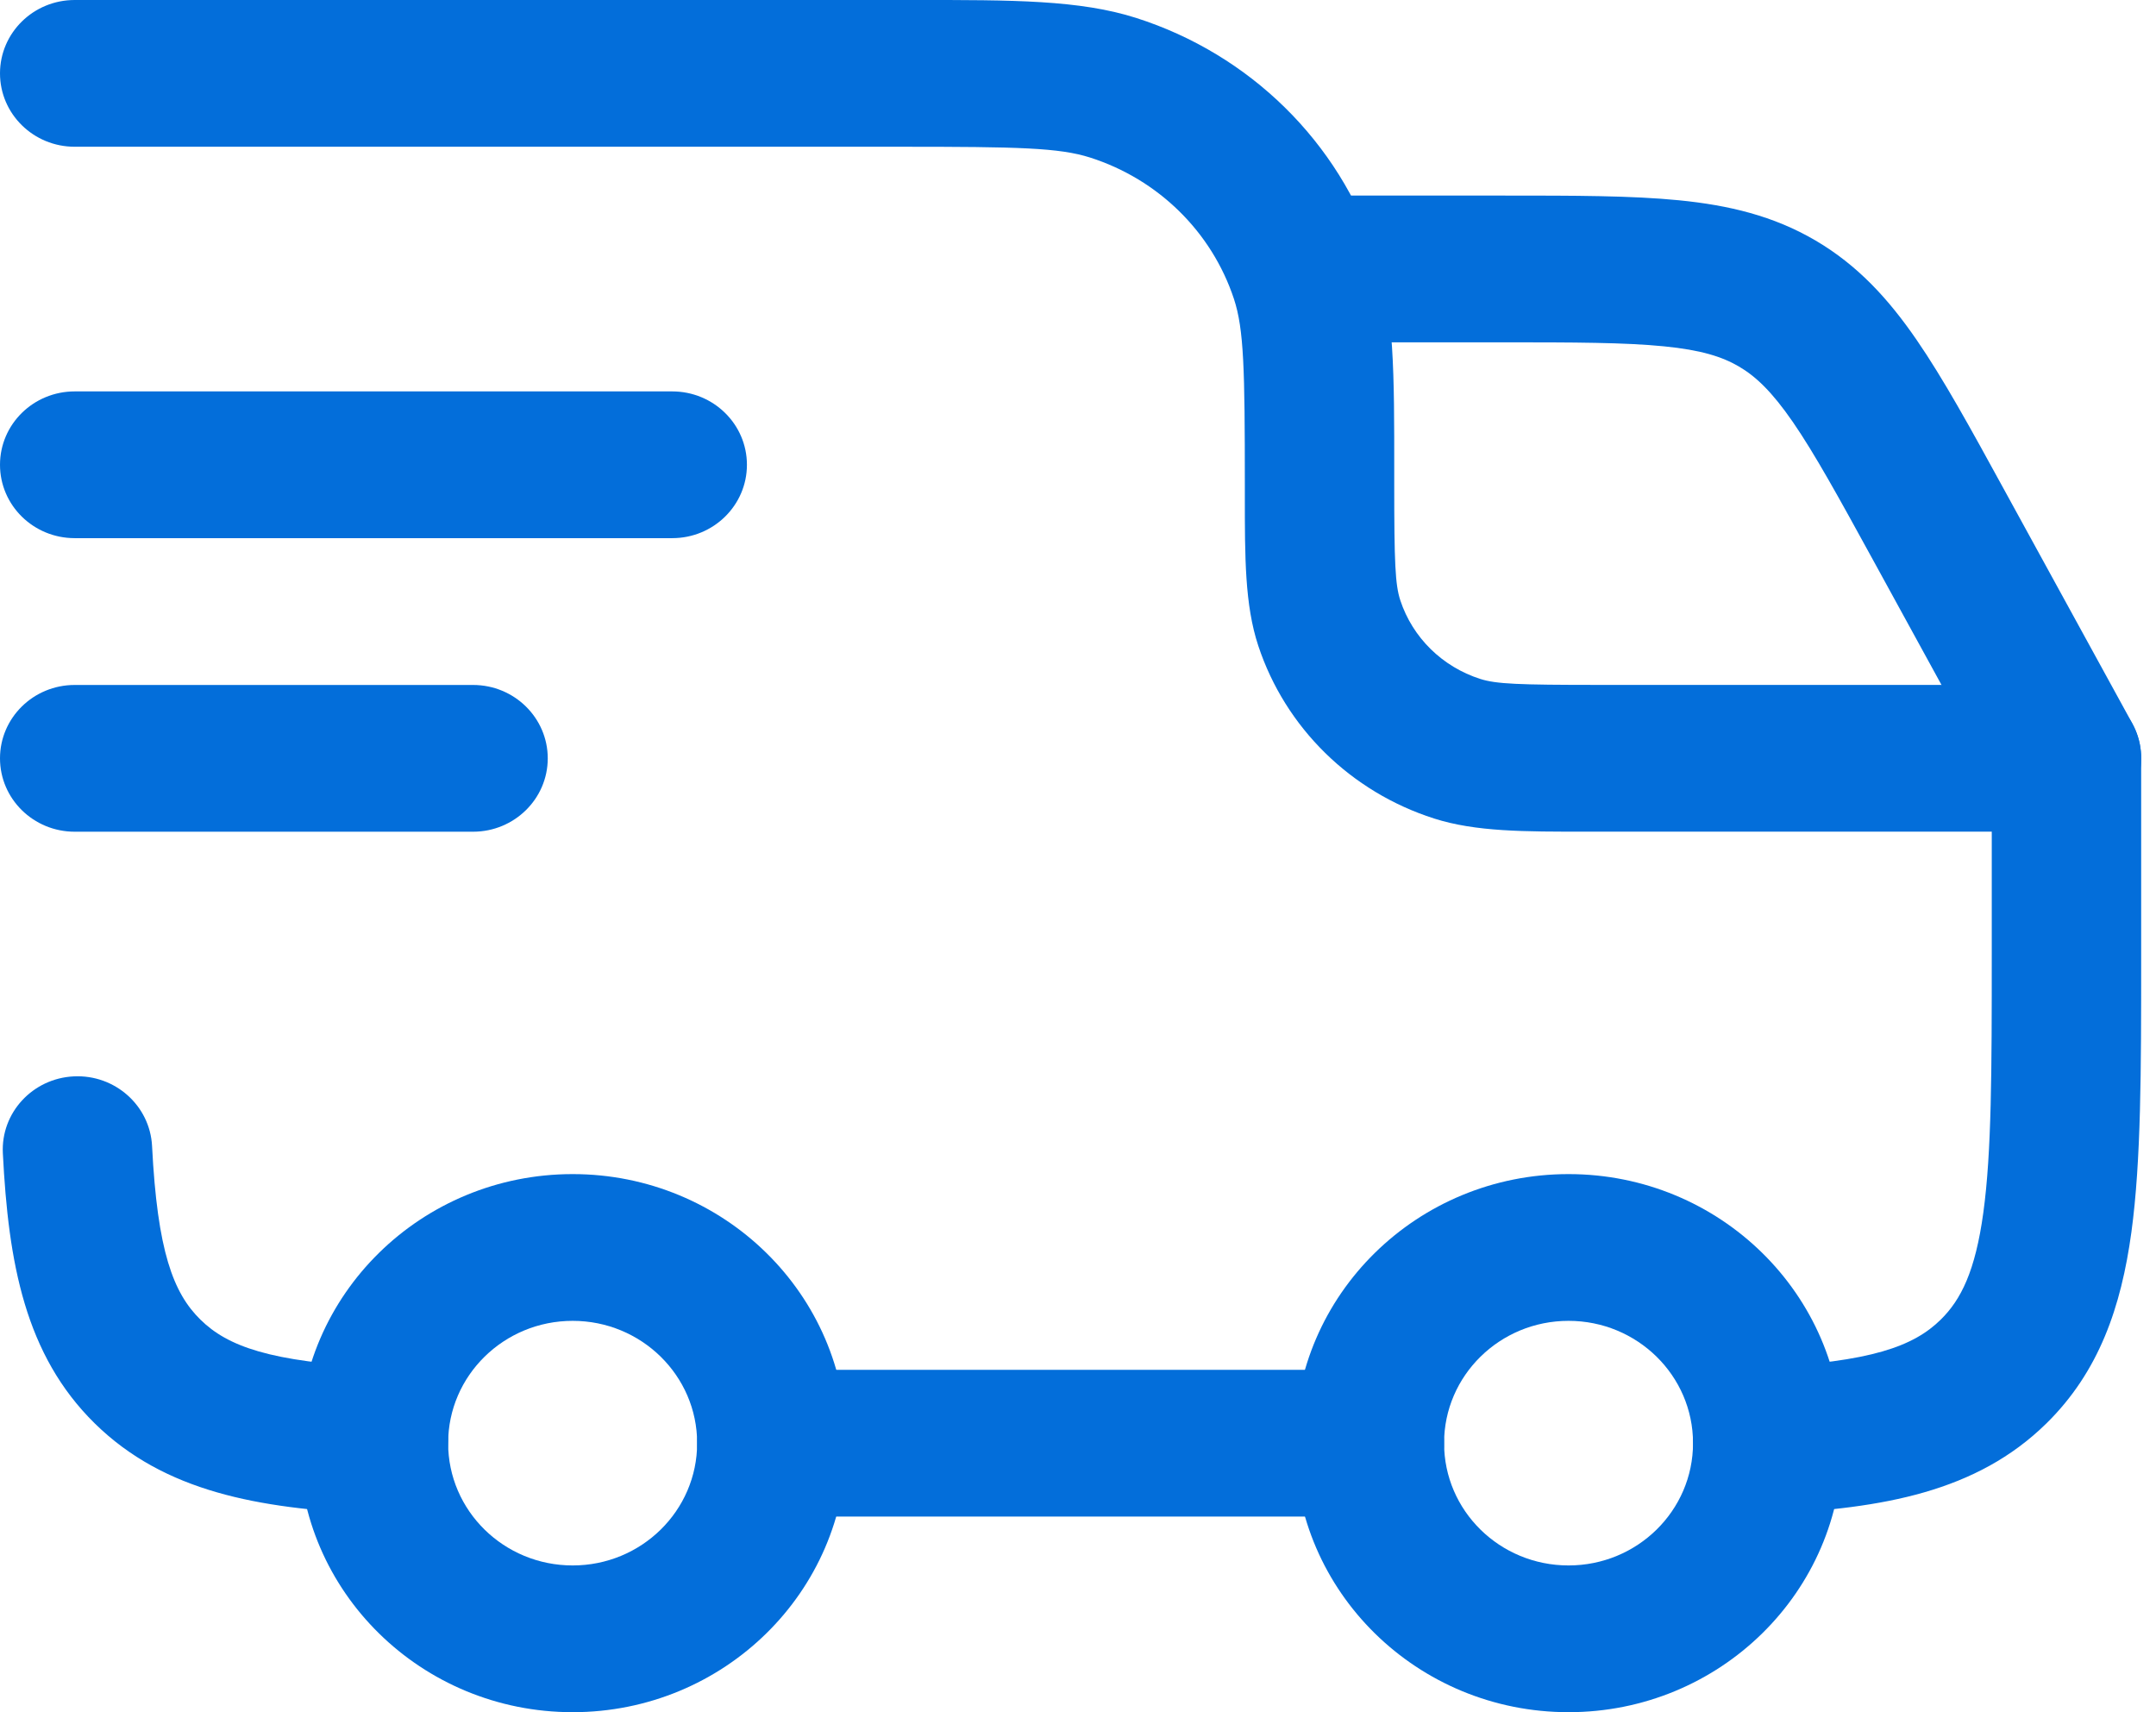 <svg width="34" height="27" viewBox="0 0 34 27" fill="none" xmlns="http://www.w3.org/2000/svg">
<path fill-rule="evenodd" clip-rule="evenodd" d="M24.736 20.828C23.651 20.828 22.773 21.692 22.773 22.756C22.773 23.822 23.651 24.685 24.736 24.685C25.82 24.685 26.699 23.822 26.699 22.756C26.699 21.692 25.82 20.828 24.736 20.828ZM20.417 22.756C20.417 20.413 22.35 18.514 24.736 18.514C27.121 18.514 29.055 20.413 29.055 22.756C29.055 25.1 27.121 26.999 24.736 26.999C22.35 26.999 20.417 25.1 20.417 22.756Z" fill="#036EDA"></path>
<path fill-rule="evenodd" clip-rule="evenodd" d="M9.031 20.828C7.946 20.828 7.067 21.692 7.067 22.756C7.067 23.822 7.946 24.685 9.031 24.685C10.115 24.685 10.994 23.822 10.994 22.756C10.994 21.692 10.115 20.828 9.031 20.828ZM4.712 22.756C4.712 20.413 6.645 18.514 9.031 18.514C11.416 18.514 13.35 20.413 13.35 22.756C13.35 25.1 11.416 26.999 9.031 26.999C6.645 26.999 4.712 25.1 4.712 22.756Z" fill="#036EDA"></path>
<path fill-rule="evenodd" clip-rule="evenodd" d="M17.19 2.484C16.702 2.329 16.059 2.314 14.213 2.314H1.178C0.527 2.314 0 1.796 0 1.157C0 0.518 0.527 0 1.178 0H14.213C14.287 0 14.36 8.30527e-05 14.431 5.21957e-05C15.974 -0.001 17.027 -0.001 17.918 0.283C19.711 0.856 21.116 2.237 21.699 3.998C21.988 4.873 21.988 5.908 21.987 7.423V7.637C21.987 8.876 22.002 9.221 22.083 9.467C22.277 10.055 22.746 10.515 23.344 10.706C23.595 10.786 23.946 10.8 25.207 10.8H32.588C33.239 10.8 33.766 11.318 33.766 11.957V15.126C33.766 16.874 33.766 18.302 33.612 19.43C33.451 20.608 33.102 21.63 32.271 22.446C31.17 23.527 29.691 23.784 27.935 23.87C27.285 23.902 26.733 23.41 26.7 22.772C26.668 22.134 27.168 21.591 27.818 21.559C29.507 21.476 30.177 21.23 30.605 20.809C30.925 20.495 31.151 20.043 31.277 19.121C31.408 18.166 31.41 16.894 31.41 15.043V13.114H25.207C25.145 13.114 25.083 13.114 25.023 13.114C24.035 13.115 23.271 13.116 22.616 12.907C21.301 12.487 20.27 11.474 19.843 10.183C19.63 9.539 19.631 8.788 19.631 7.818C19.631 7.759 19.631 7.698 19.631 7.637C19.631 5.824 19.617 5.192 19.459 4.713C19.109 3.656 18.266 2.828 17.19 2.484ZM1.163 16.973C1.812 16.941 2.365 17.433 2.398 18.071C2.482 19.73 2.732 20.388 3.161 20.809C3.589 21.23 4.259 21.476 5.948 21.559C6.598 21.591 7.098 22.134 7.066 22.772C7.033 23.41 6.481 23.902 5.831 23.87C4.075 23.784 2.596 23.527 1.495 22.446C0.394 21.364 0.132 19.911 0.045 18.186C0.012 17.548 0.513 17.005 1.163 16.973ZM10.994 22.757C10.994 22.118 11.521 21.6 12.171 21.6H21.595C22.245 21.6 22.773 22.118 22.773 22.757C22.773 23.396 22.245 23.914 21.595 23.914H12.171C11.521 23.914 10.994 23.396 10.994 22.757Z" fill="#036EDA"></path>
<path fill-rule="evenodd" clip-rule="evenodd" d="M0 7.329C0 6.69 0.527 6.172 1.178 6.172H10.601C11.252 6.172 11.779 6.69 11.779 7.329C11.779 7.968 11.252 8.486 10.601 8.486H1.178C0.527 8.486 0 7.968 0 7.329Z" fill="#036EDA"></path>
<path fill-rule="evenodd" clip-rule="evenodd" d="M0 11.958C0 11.319 0.527 10.801 1.178 10.801H7.46C8.11 10.801 8.638 11.319 8.638 11.958C8.638 12.597 8.11 13.115 7.46 13.115H1.178C0.527 13.115 0 12.597 0 11.958Z" fill="#036EDA"></path>
<path fill-rule="evenodd" clip-rule="evenodd" d="M26.239 5.461C25.624 5.4 24.836 5.398 23.67 5.398H20.809C20.159 5.398 19.632 4.88 19.632 4.241C19.632 3.602 20.159 3.084 20.809 3.084H23.728C24.821 3.084 25.729 3.084 26.476 3.158C27.263 3.236 27.967 3.403 28.632 3.793C29.297 4.184 29.781 4.714 30.224 5.358C30.645 5.969 31.075 6.753 31.593 7.699L33.626 11.407C33.934 11.97 33.72 12.671 33.147 12.974C32.574 13.277 31.86 13.067 31.551 12.504L29.547 8.847C28.994 7.838 28.619 7.157 28.273 6.654C27.941 6.173 27.689 5.936 27.424 5.78C27.159 5.625 26.828 5.519 26.239 5.461Z" fill="#036EDA"></path>
</svg>
